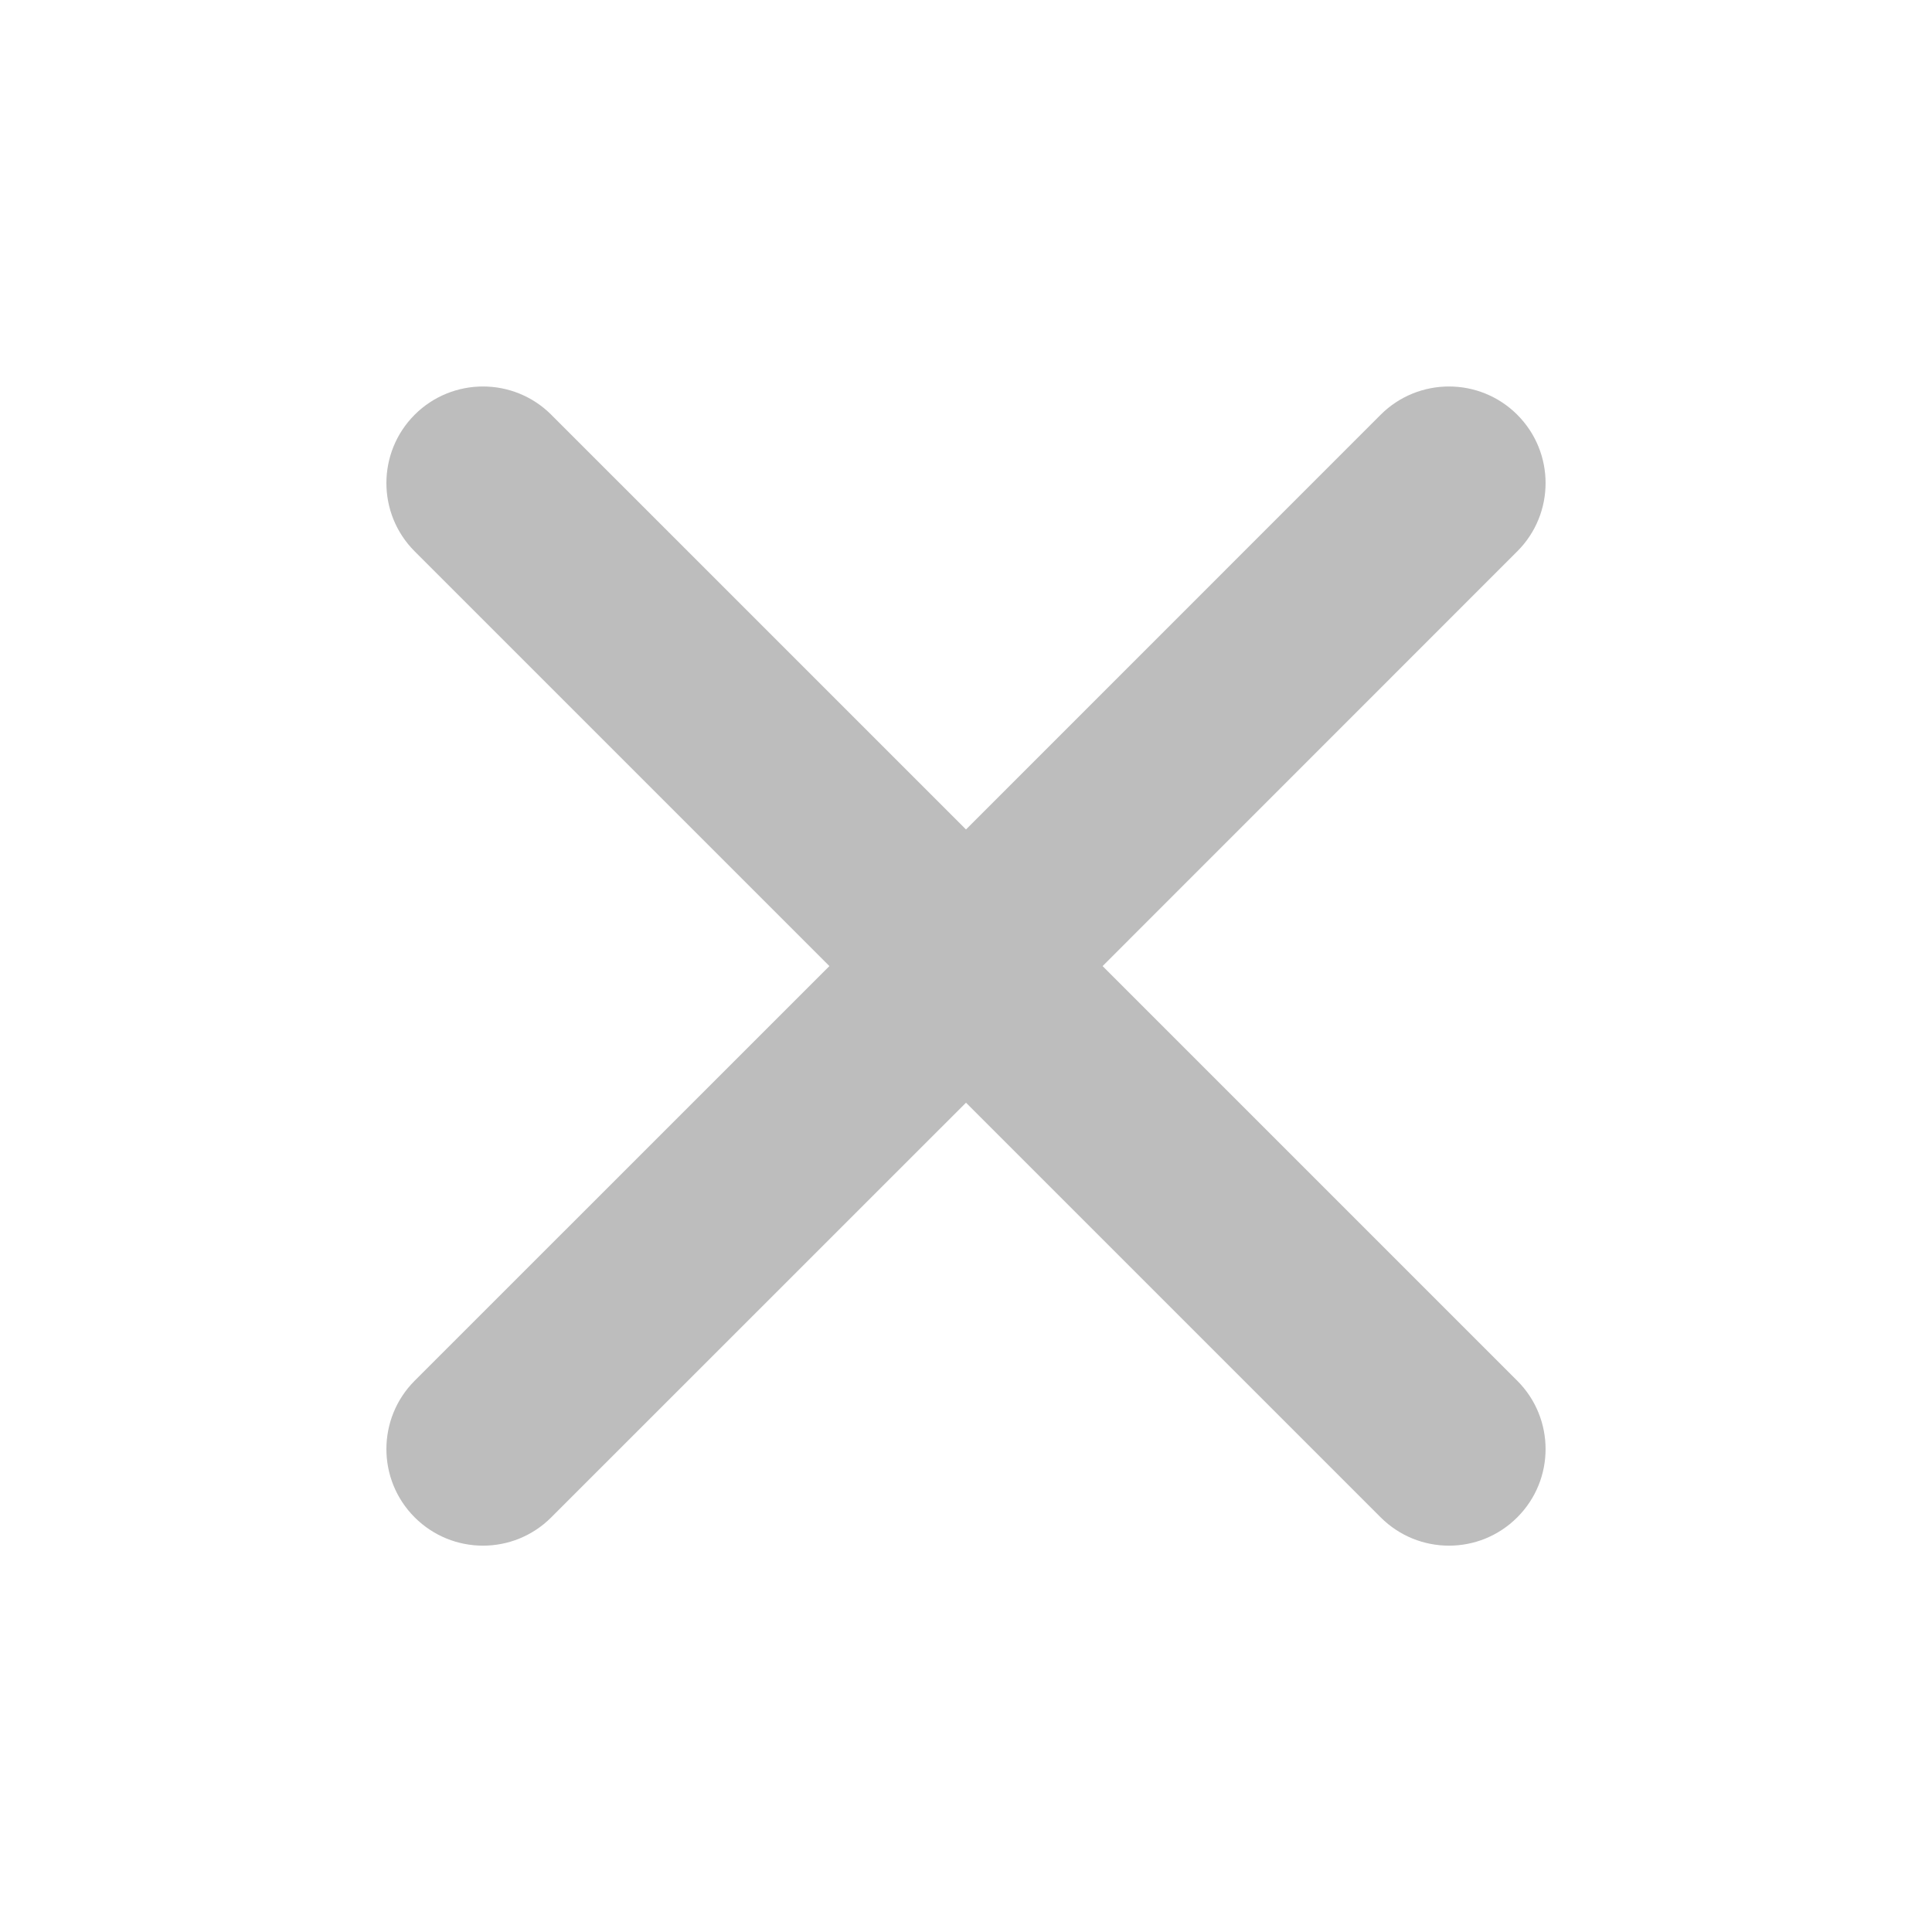 <svg width="24" height="24" viewBox="0 0 24 24" fill="none" xmlns="http://www.w3.org/2000/svg">
<path fill-rule="evenodd" clip-rule="evenodd" d="M5.151 5.152C5.62 4.684 6.38 4.684 6.848 5.152L12 10.304L17.151 5.152C17.62 4.684 18.38 4.684 18.848 5.152C19.317 5.621 19.317 6.381 18.848 6.849L13.697 12.001L18.848 17.152C19.317 17.621 19.317 18.381 18.848 18.849C18.38 19.318 17.62 19.318 17.151 18.849L12 13.698L6.848 18.849C6.38 19.318 5.62 19.318 5.151 18.849C4.683 18.381 4.683 17.621 5.151 17.152L10.303 12.001L5.151 6.849C4.683 6.381 4.683 5.621 5.151 5.152Z" fill="#BDBDBD"/>
</svg>
